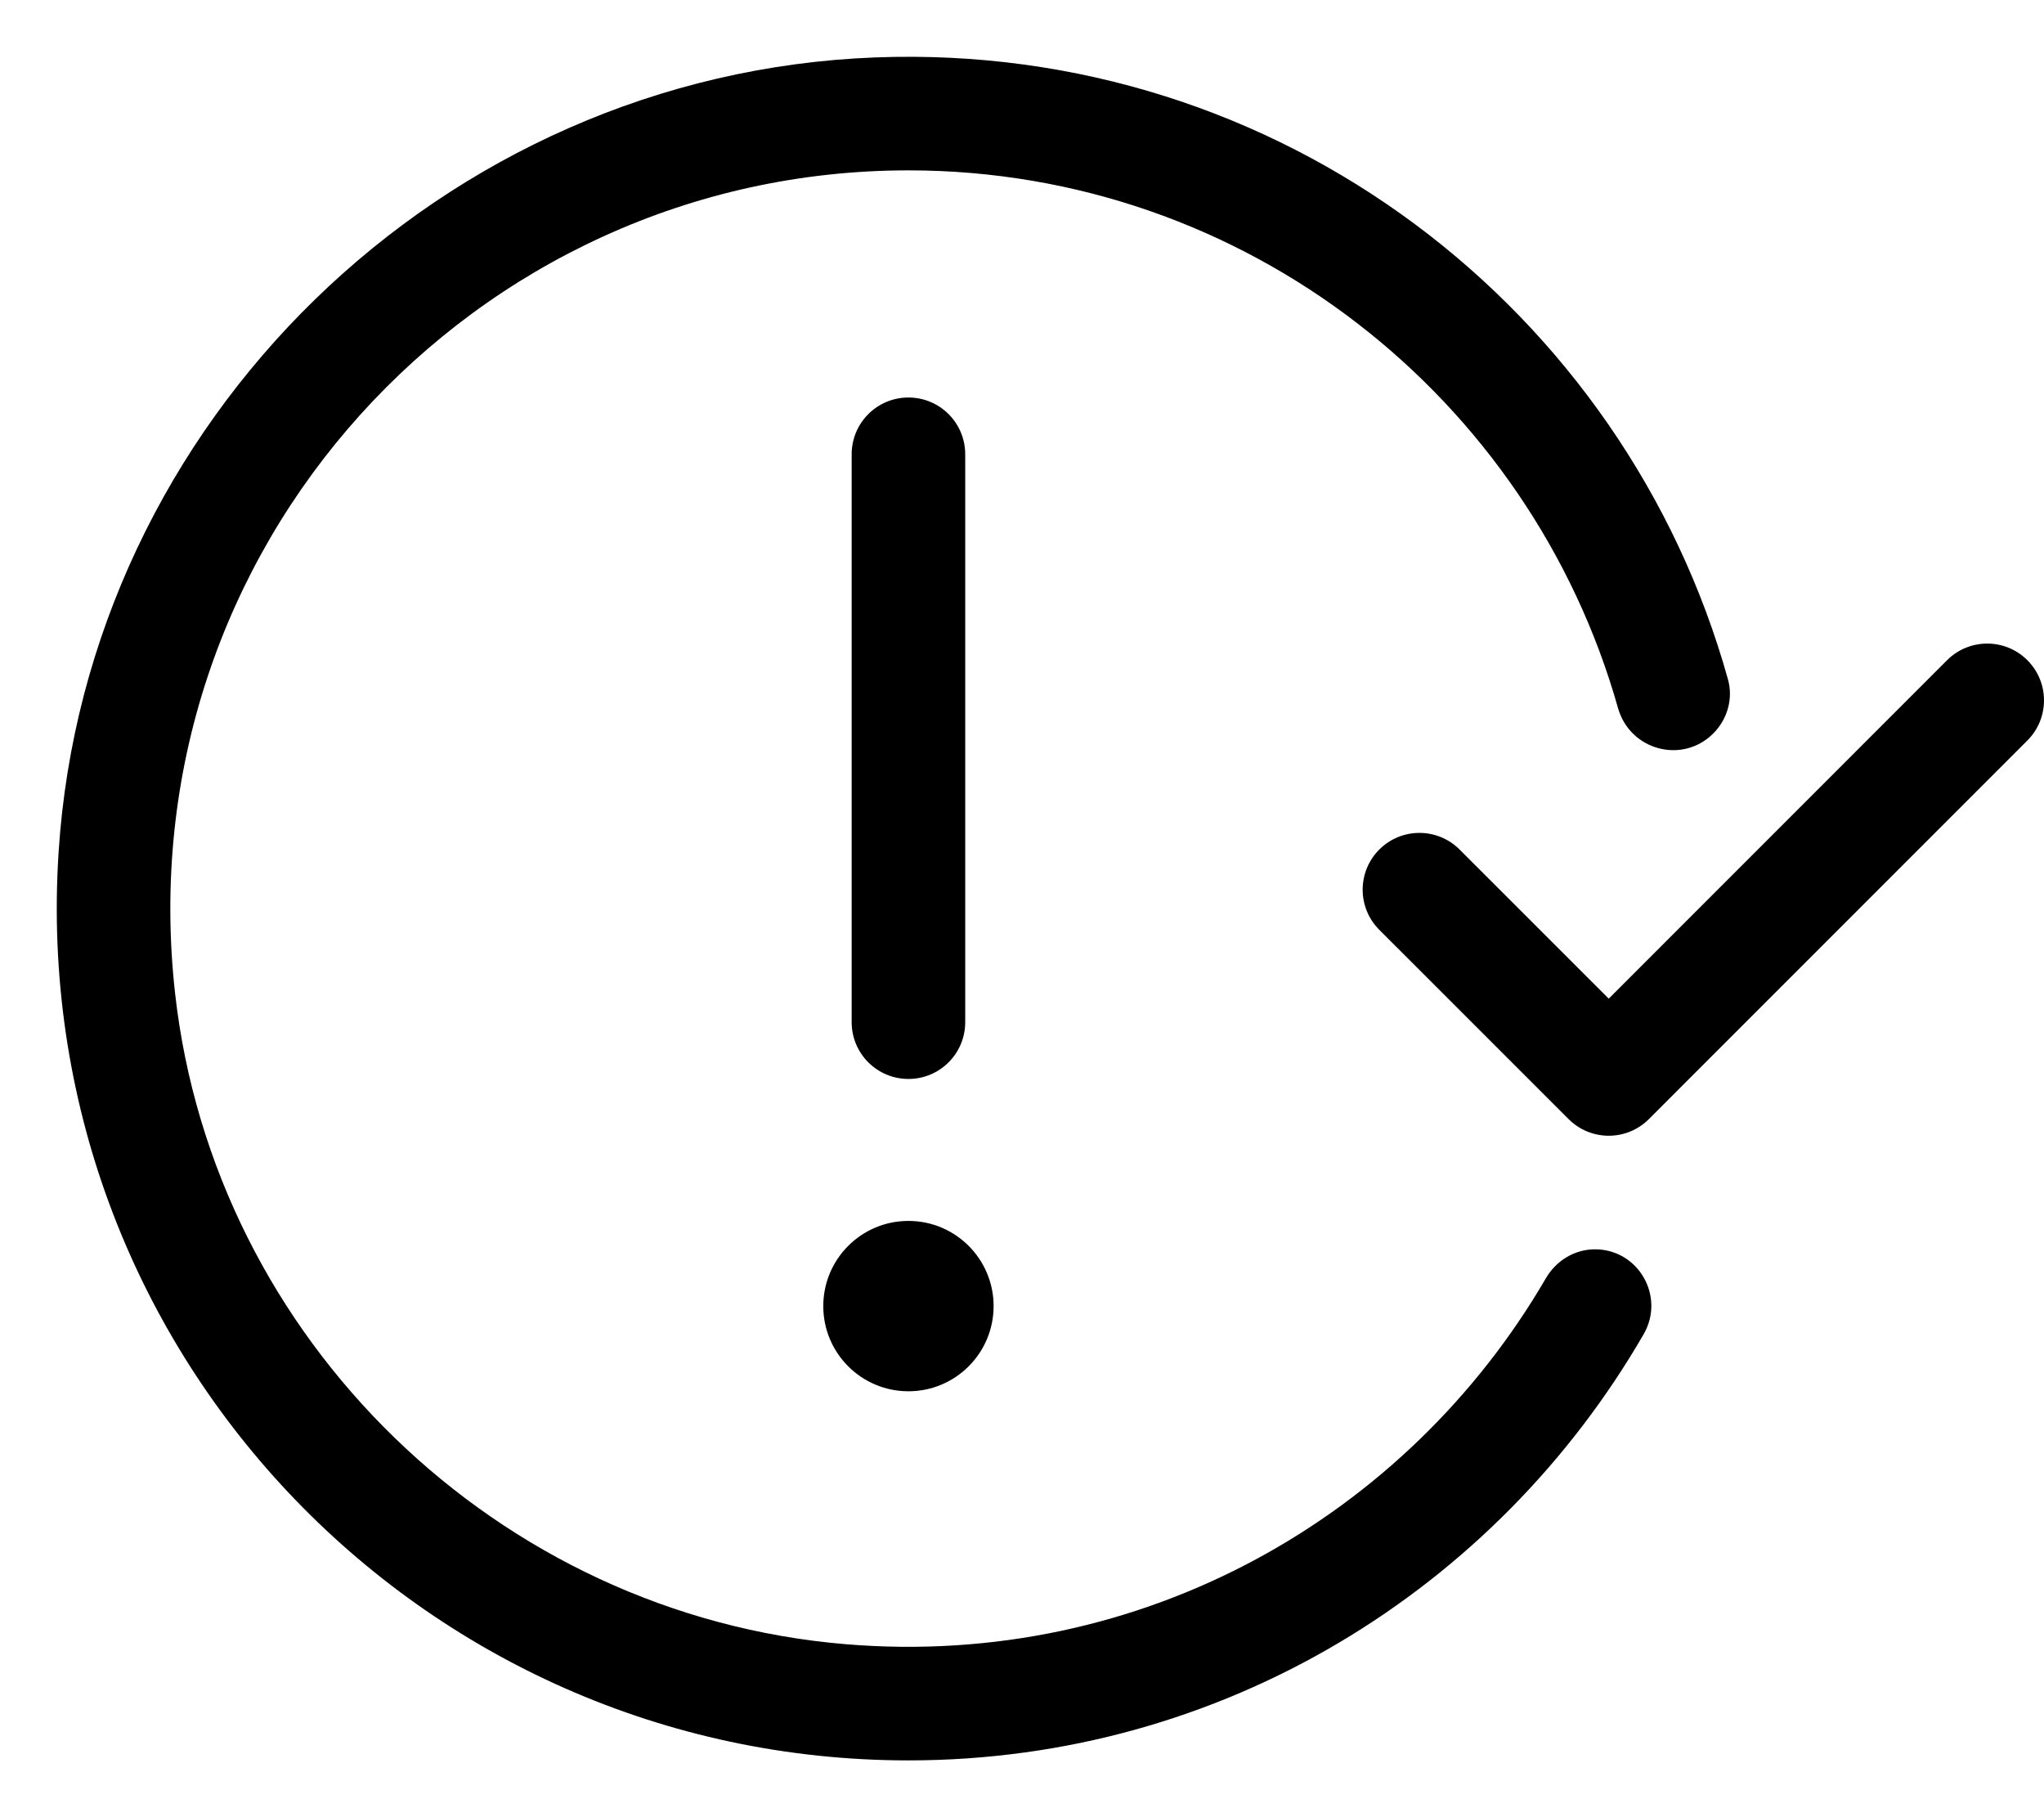 <svg xmlns="http://www.w3.org/2000/svg" viewBox="0 0 576 512"><!-- Font Awesome Pro 6.0.0-alpha2 by @fontawesome - https://fontawesome.com License - https://fontawesome.com/license (Commercial License) --><path d="M449.468 352C443.706 352 438.515 355.193 435.618 360.172C396.817 426.869 322.272 470.291 238.226 463.254C140.378 455.061 60.28 377.475 49.341 279.896C35.29 154.557 133.435 48 255.999 48C351.089 48 431.294 112.201 455.958 199.502C459.315 211.387 474.069 215.387 482.802 206.654C486.778 202.676 488.46 196.855 486.948 191.437C457.933 87.416 360.837 11.801 246.573 16.18C124.831 20.846 24.31 118.588 16.509 240.168C7.544 379.885 118.21 496 255.999 496C344.737 496 421.747 447.584 463.179 375.926C469.315 365.311 461.73 352 449.468 352ZM231.999 368C231.999 381.254 242.745 392 255.999 392S279.999 381.254 279.999 368S269.253 344 255.999 344S231.999 354.746 231.999 368ZM271.999 288V128C271.999 119.156 264.843 112 255.999 112S239.999 119.156 239.999 128V288C239.999 296.844 247.155 304 255.999 304S271.999 296.844 271.999 288ZM571.312 186.016C565.062 179.766 554.937 179.766 548.687 186.016L453.343 281.375L411.312 239.359C405.062 233.109 394.937 233.109 388.687 239.359S382.437 255.734 388.687 261.984L442.03 315.312C445.155 318.438 449.249 320 453.343 320S461.53 318.438 464.655 315.312L571.312 208.641C577.562 202.391 577.562 192.266 571.312 186.016Z"/></svg>